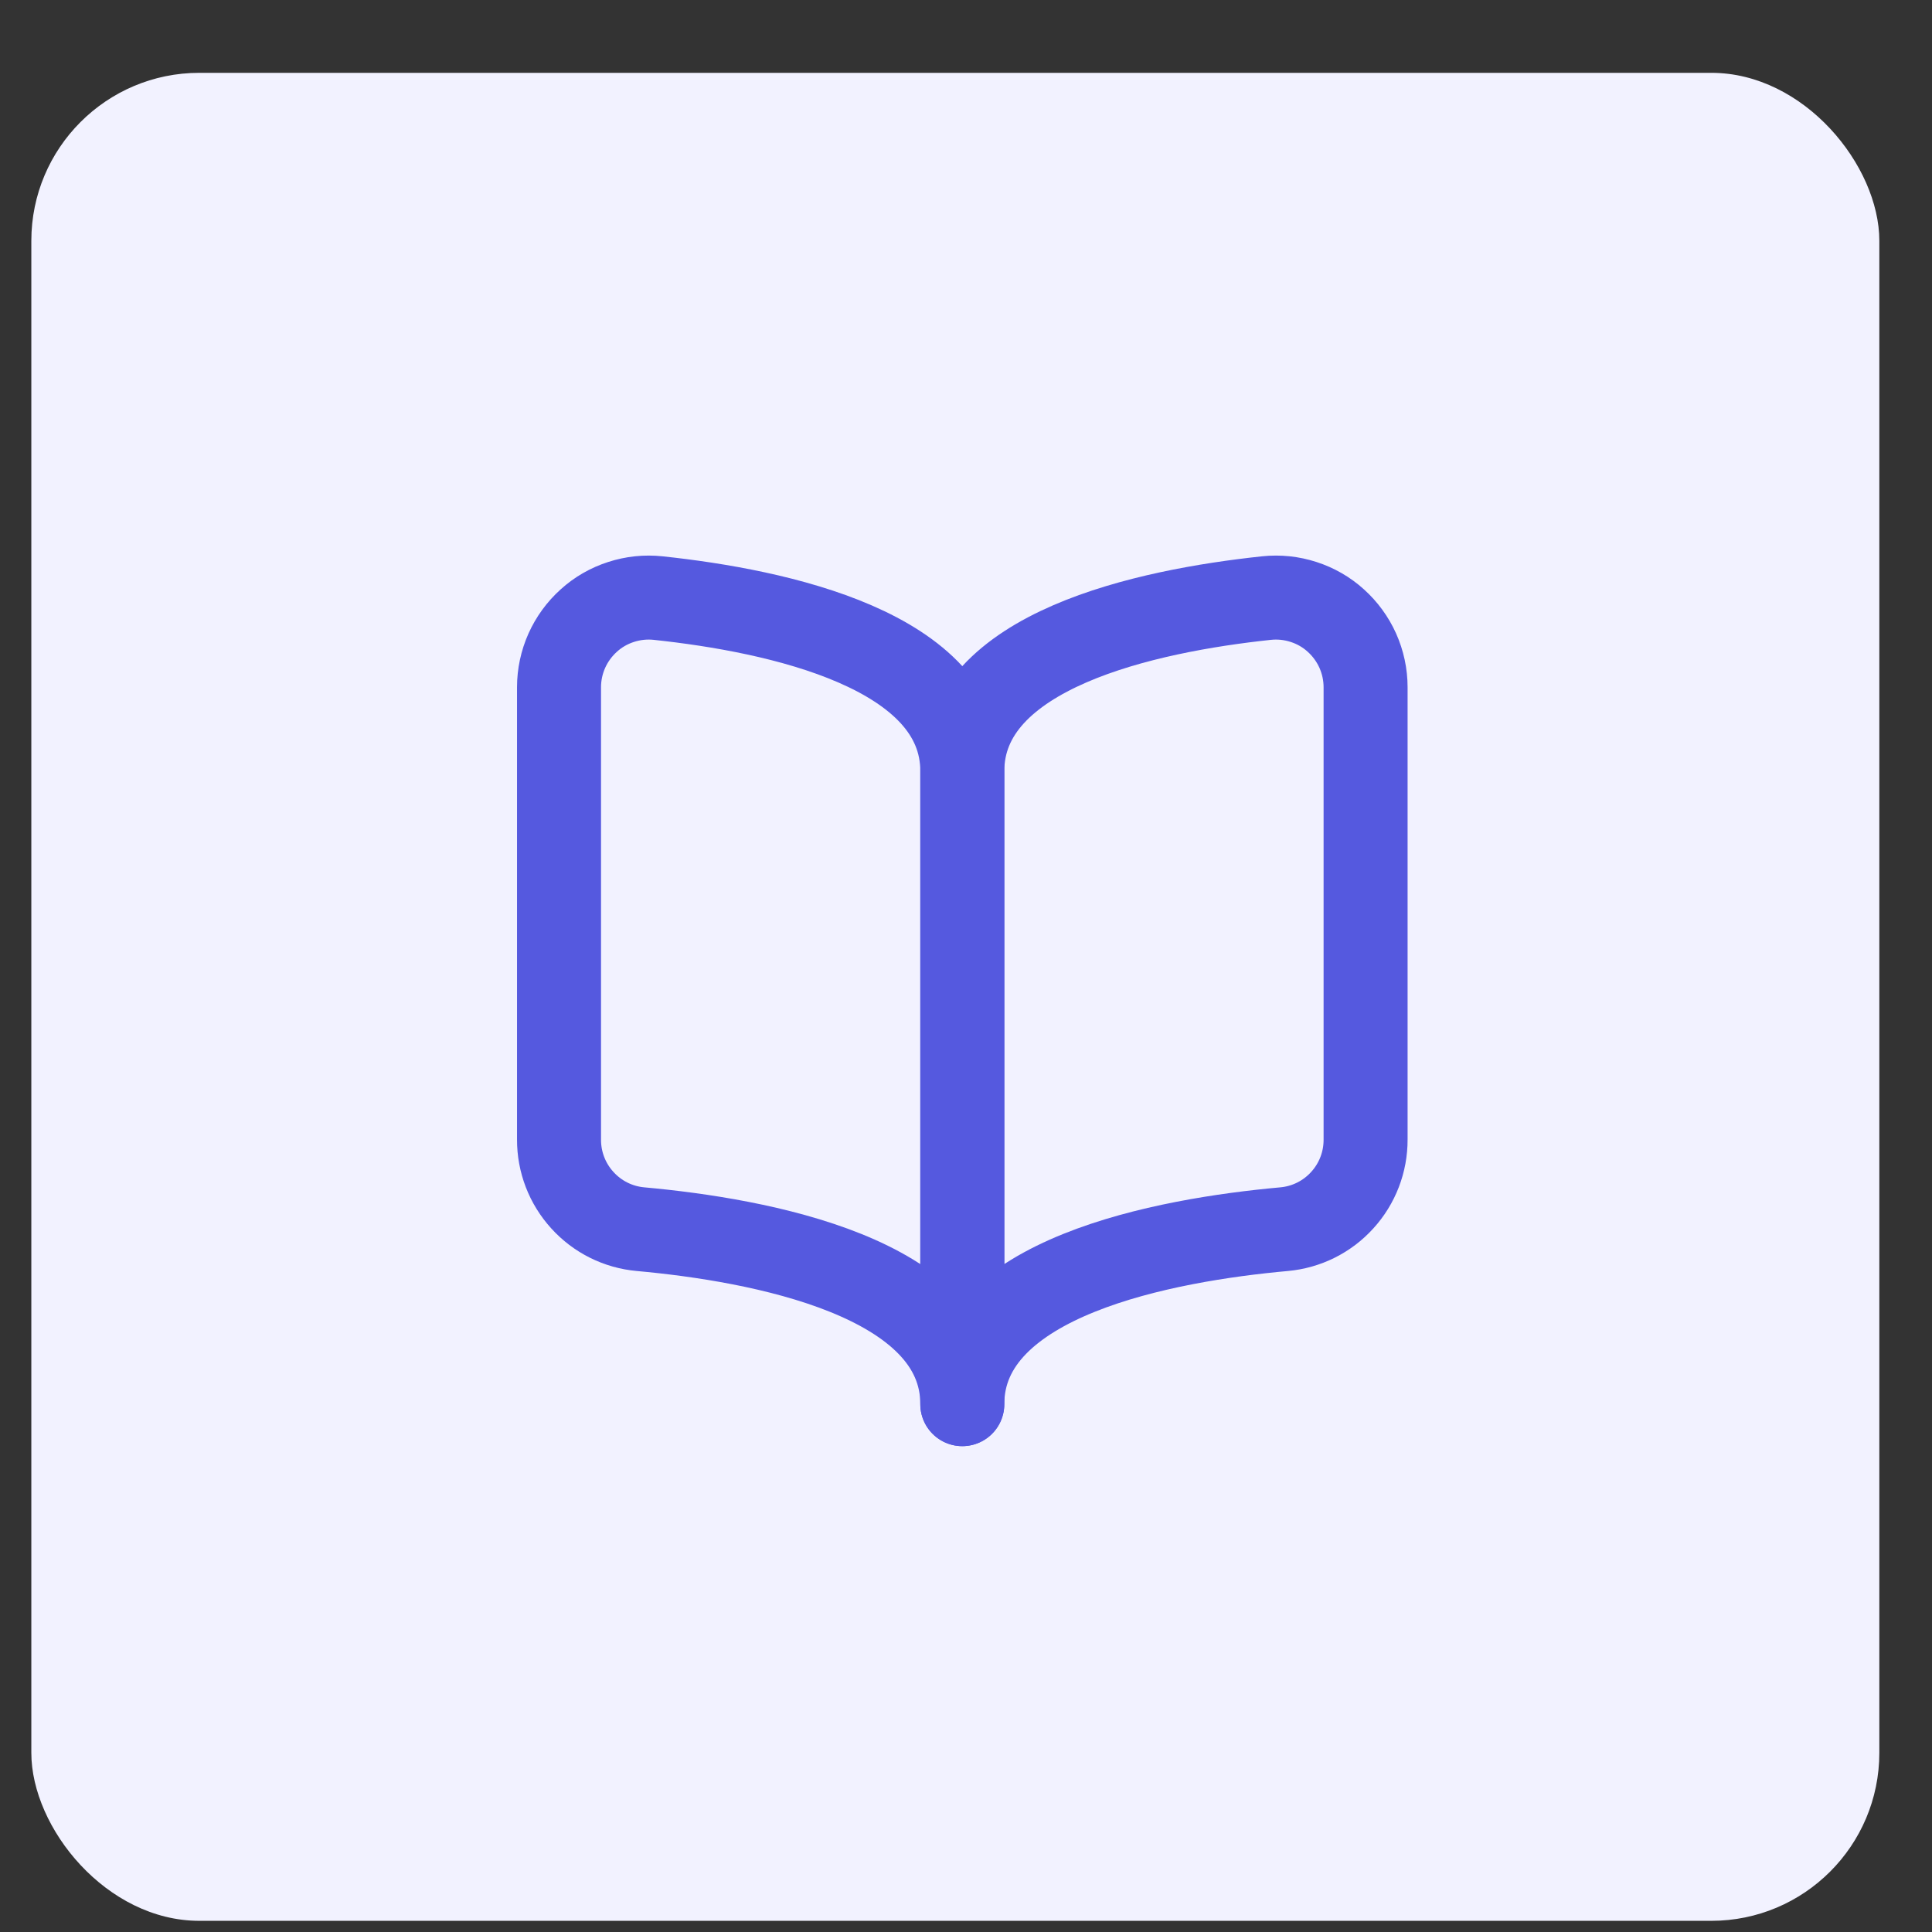 <svg width="23" height="23" viewBox="0 0 23 23" fill="none" xmlns="http://www.w3.org/2000/svg">
<rect x="0" y="0" width="23" height="23" fill="#333333" stroke="none"/>
<rect x="0.373" y="0.867" width="22" height="22" rx="2" fill="#F2F2FF"/>
<path d="M11.456 16.716C11.456 15.199 9.028 14.76 7.625 14.633C7.359 14.609 7.112 14.486 6.933 14.288C6.753 14.091 6.654 13.833 6.655 13.566V8.181C6.655 8.031 6.687 7.883 6.748 7.746C6.809 7.61 6.898 7.488 7.009 7.388C7.12 7.287 7.251 7.212 7.394 7.166C7.536 7.12 7.686 7.104 7.835 7.12C9.256 7.271 11.456 7.737 11.456 9.181V16.716Z" stroke="#5559DF" stroke-linecap="round" stroke-linejoin="round"/>
<path d="M11.456 16.716C11.456 15.199 13.884 14.76 15.287 14.633C15.553 14.609 15.8 14.486 15.979 14.288C16.159 14.091 16.258 13.833 16.257 13.566V8.181C16.257 8.031 16.225 7.883 16.164 7.746C16.103 7.61 16.014 7.488 15.903 7.388C15.792 7.287 15.661 7.212 15.518 7.166C15.376 7.12 15.226 7.104 15.077 7.12C13.656 7.271 11.456 7.737 11.456 9.181V16.716Z" stroke="#5559DF" stroke-linecap="round" stroke-linejoin="round"/>
</svg>
